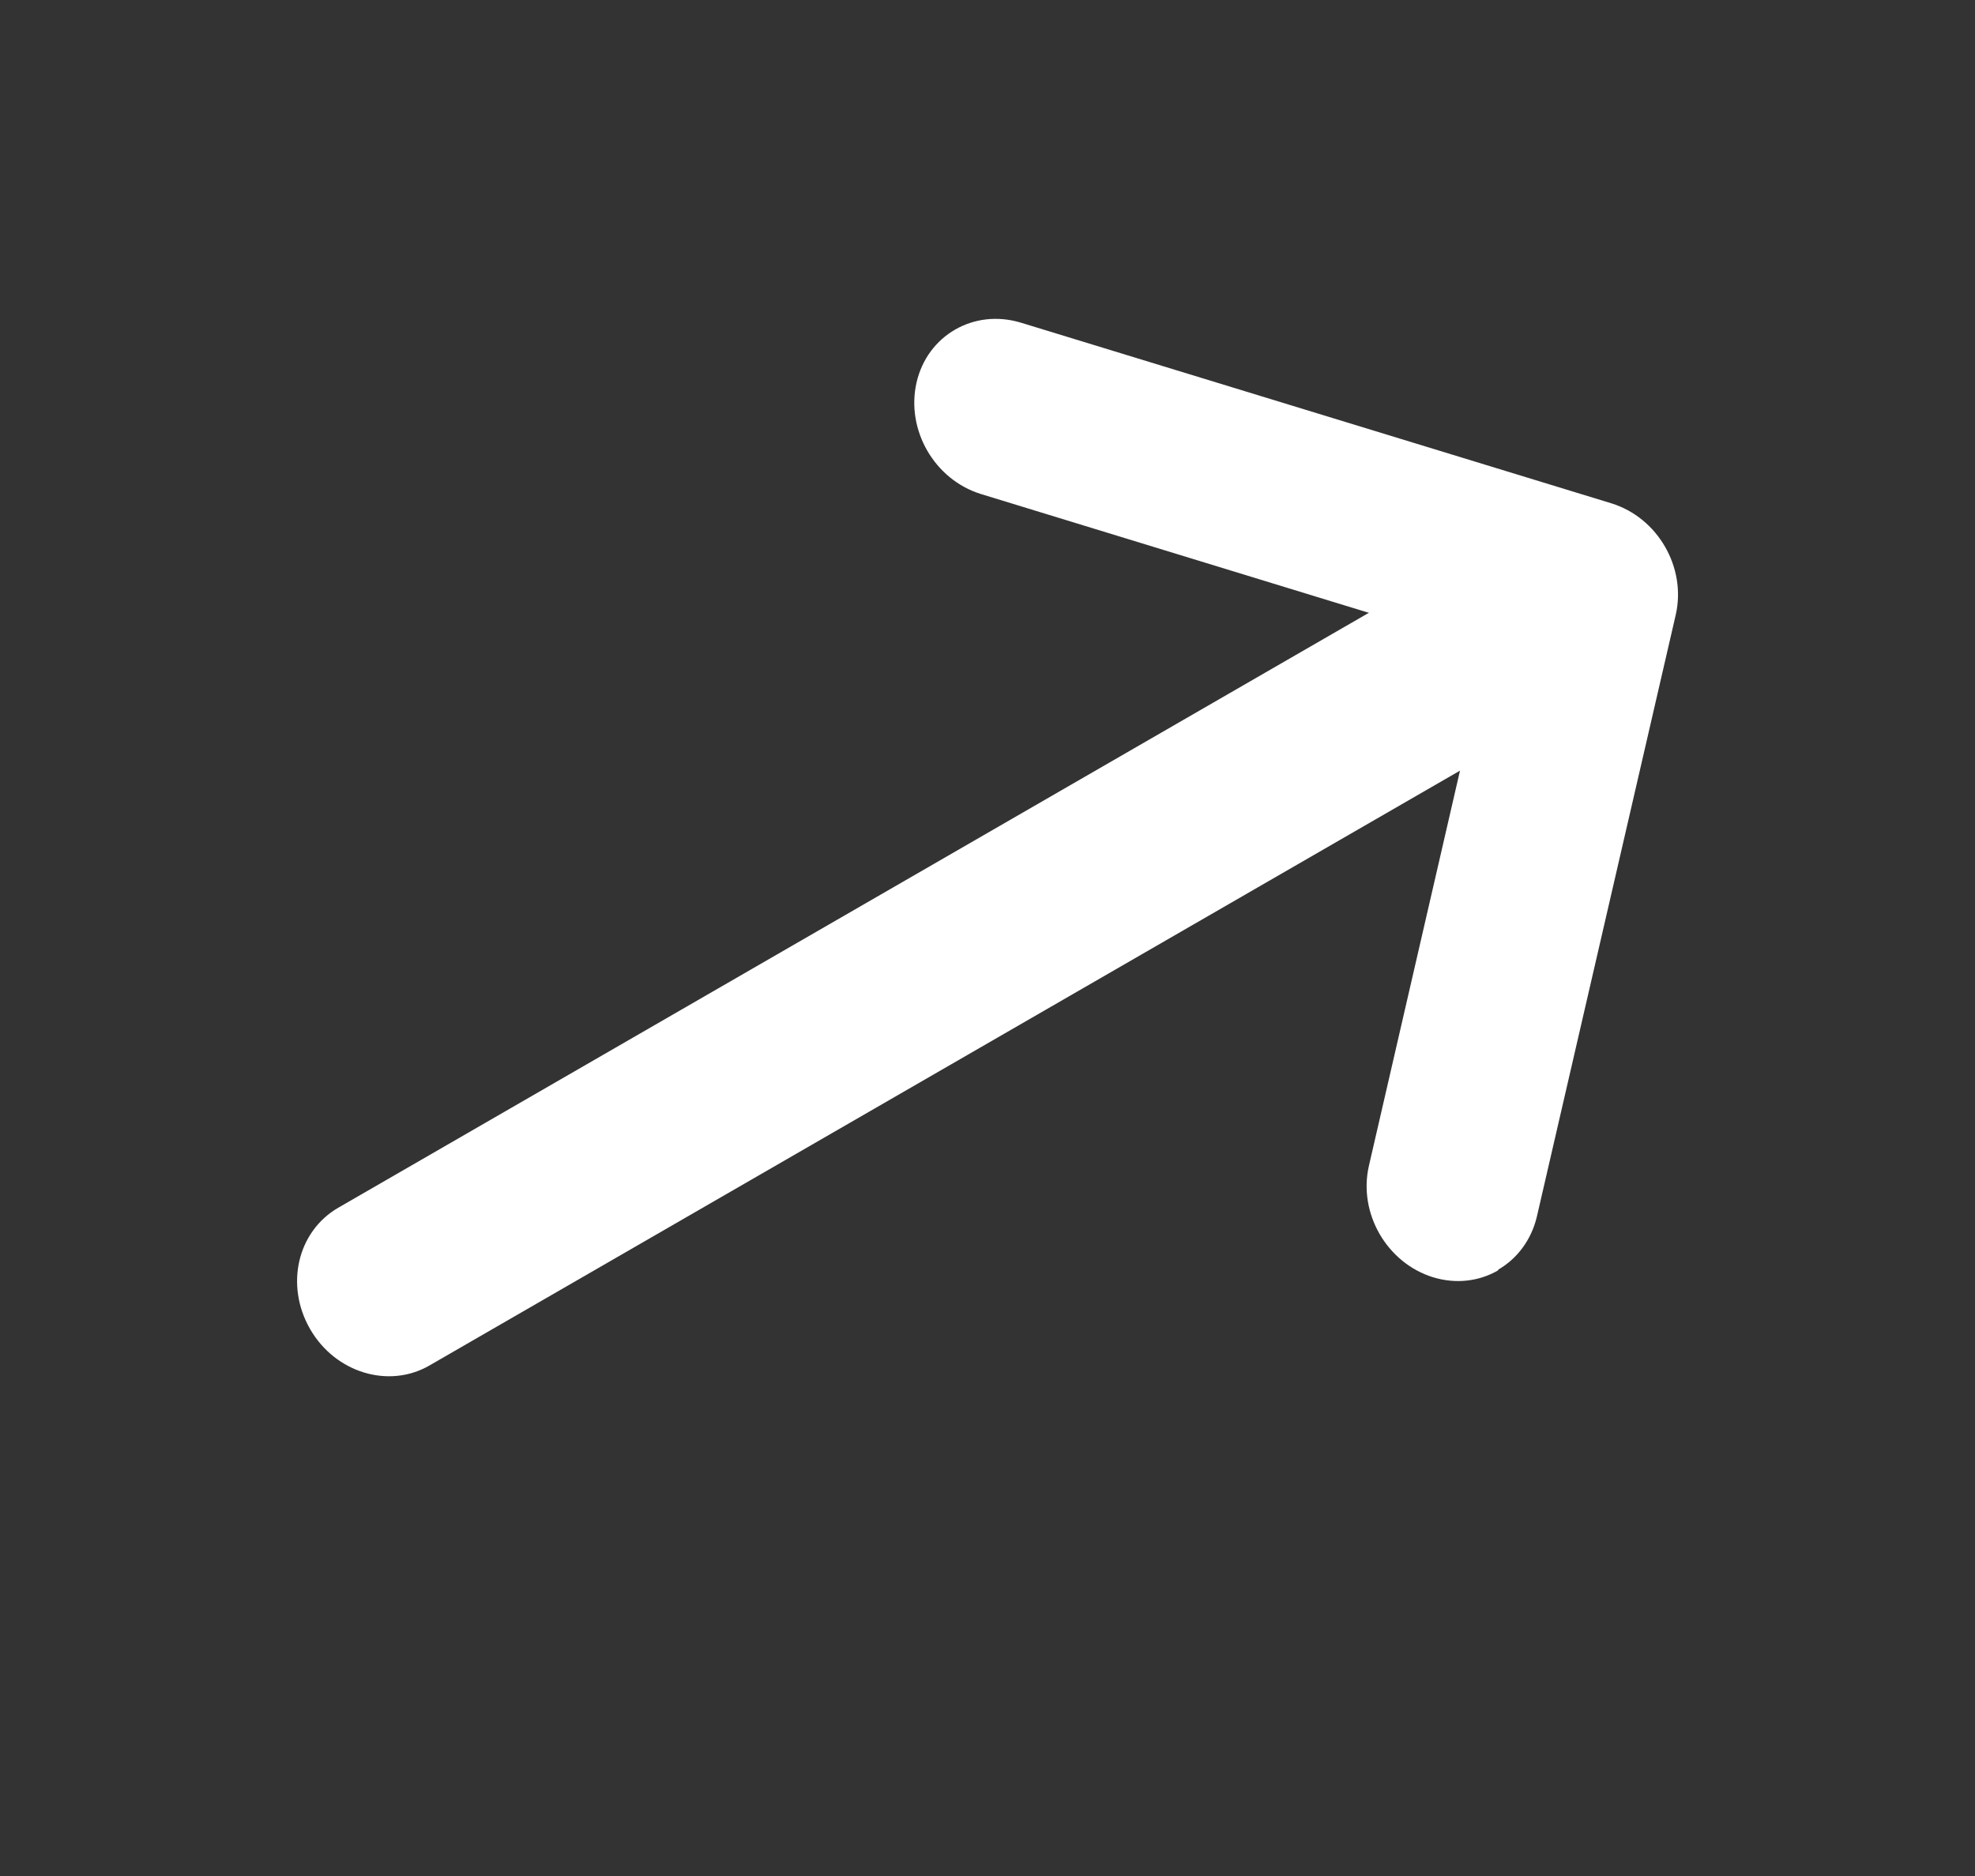 <svg width="20" height="19" viewBox="0 0 20 19" fill="none" xmlns="http://www.w3.org/2000/svg">
<rect x="0" y="0" width="20" height="19" fill="#333333" stroke="none"/>
<path d="M15.048 7.653L4.348 13.83C3.939 14.066 3.398 13.906 3.141 13.462C2.884 13.017 3.012 12.471 3.425 12.232L14.126 6.054C14.535 5.818 15.076 5.978 15.333 6.423C15.589 6.867 15.462 7.414 15.048 7.653Z" fill="white"/>
<path d="M15.171 12.866C14.979 12.977 14.745 13.007 14.512 12.936C14.044 12.791 13.753 12.288 13.862 11.809L15.068 6.576L9.932 5.003C9.463 4.857 9.173 4.355 9.281 3.876C9.39 3.397 9.861 3.125 10.335 3.267L16.319 5.098C16.788 5.244 17.078 5.746 16.97 6.225L15.563 12.323C15.507 12.559 15.361 12.75 15.173 12.858L15.171 12.866Z" fill="white"/>
</svg>

